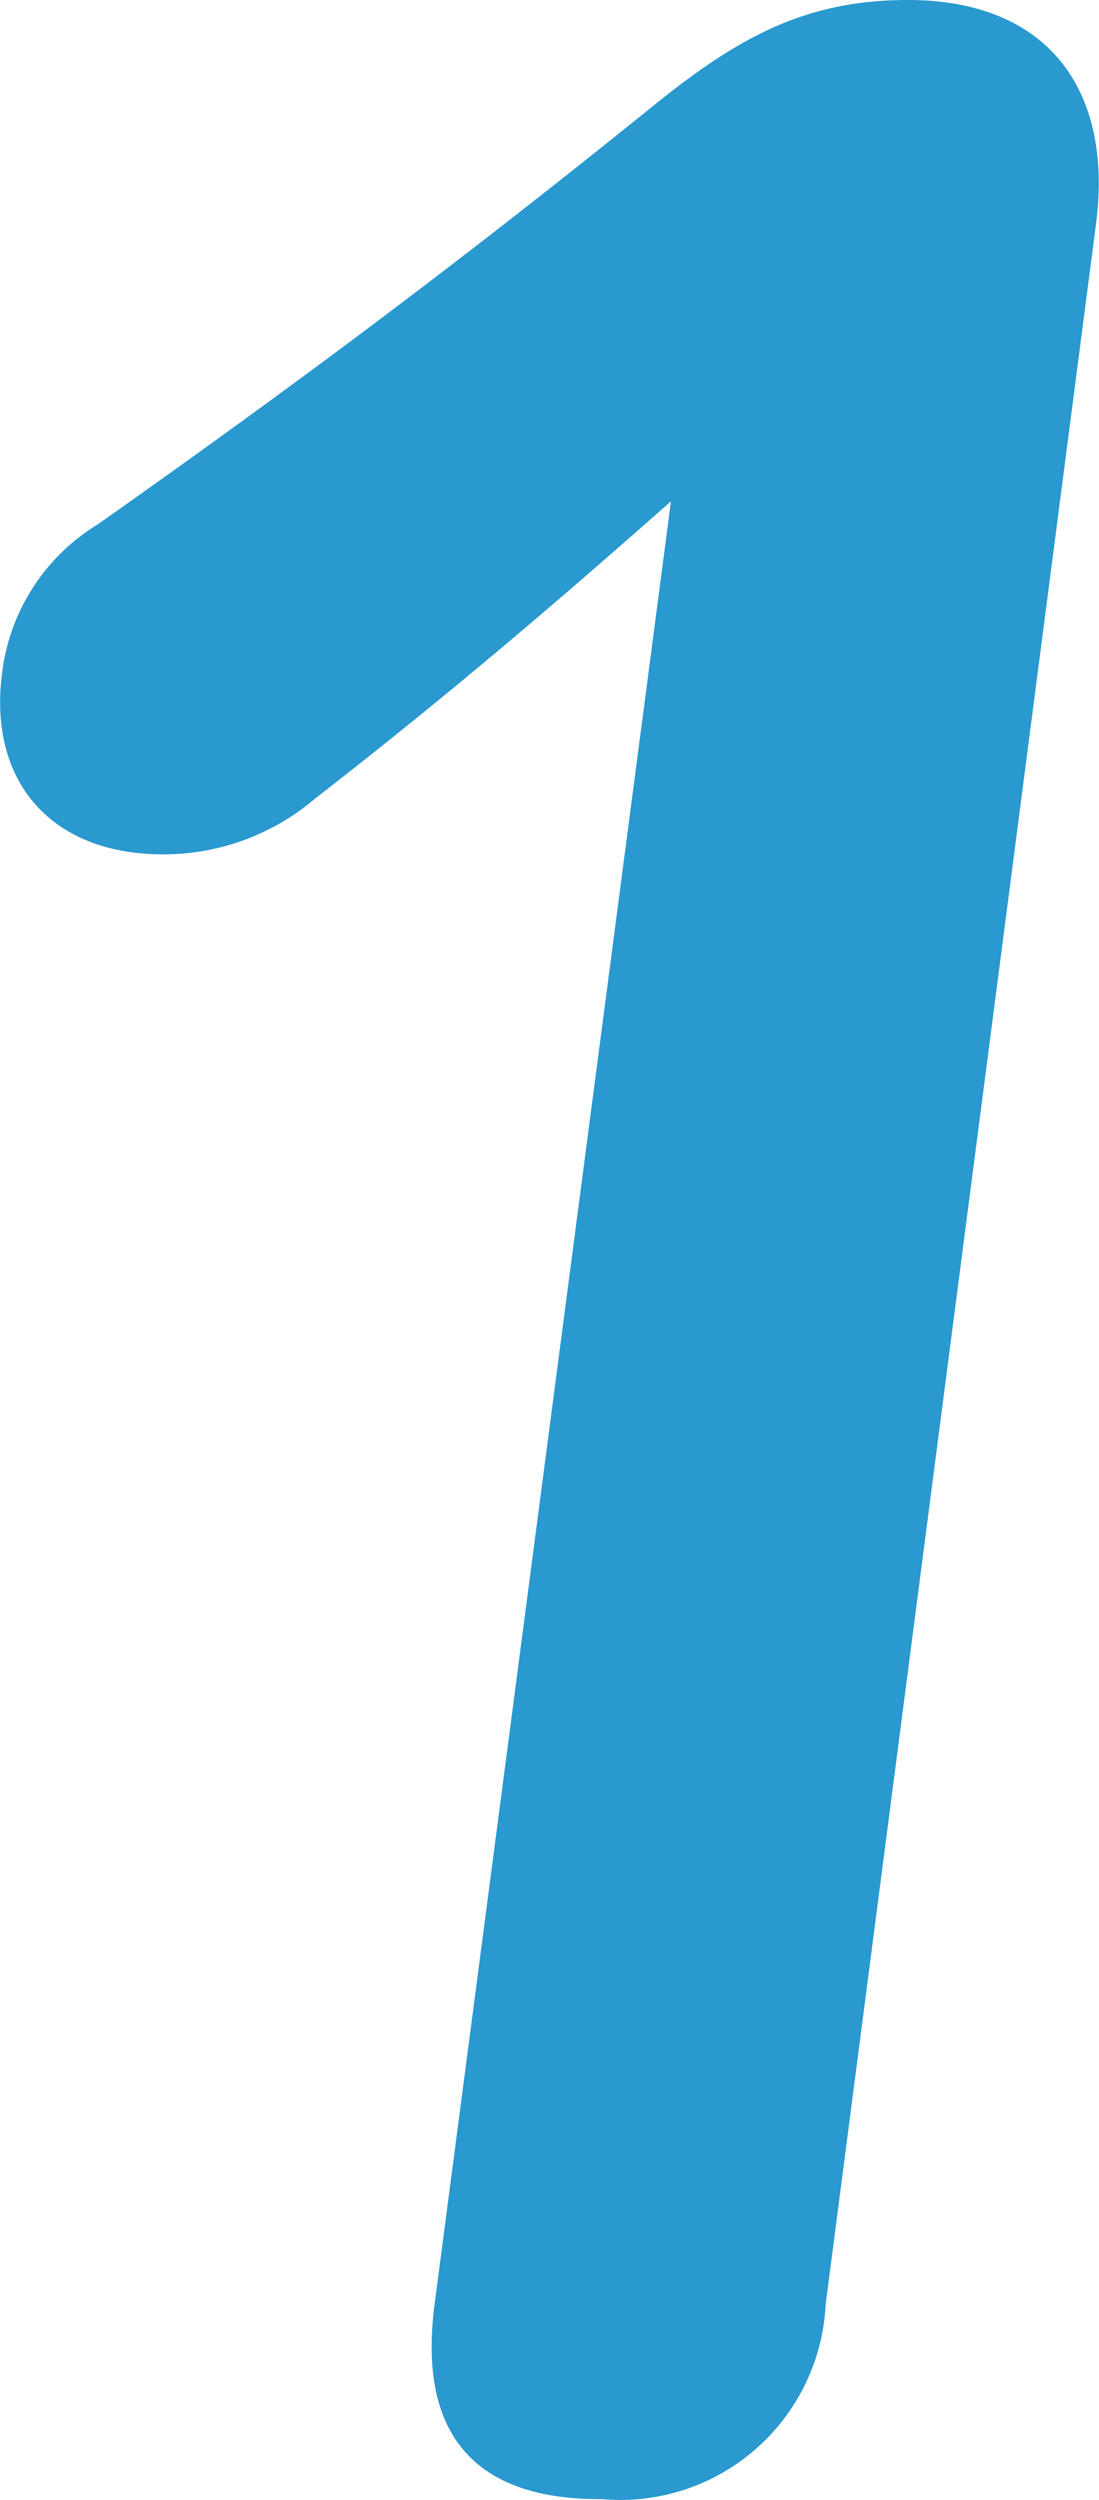 <svg xmlns="http://www.w3.org/2000/svg" viewBox="0 0 25.29 57.5"><defs><style>.cls-1{fill:#2999d0;}</style></defs><g id="レイヤー_2" data-name="レイヤー 2"><g id="レイヤー_1-2" data-name="レイヤー 1"><path class="cls-1" d="M15.44,11.53C12.78,13.88,10.3,16,7.26,18.36a5.38,5.38,0,0,1-3.51,1.29c-2.57,0-4-1.67-3.71-4.1a4.66,4.66,0,0,1,2.21-3.49c4.51-3.18,8.29-6,12.7-9.56C16.91.91,18.47,0,20.89,0c3.27,0,4.73,2.12,4.33,5.16L19,53a4.73,4.73,0,0,1-5.14,4.48C10.93,57.5,9.61,56,10,53Z"/></g></g></svg>